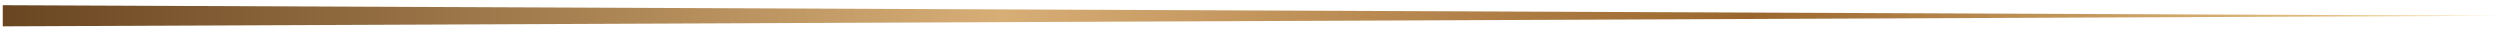 <svg xmlns="http://www.w3.org/2000/svg" width="317" height="4" viewBox="0 0 317 4" fill="none"><path d="M0.349 0.659L316.893 2L0.349 3.341V0.659Z" fill="url(#paint0_linear_370_1552)"></path><defs><linearGradient id="paint0_linear_370_1552" x1="0.349" y1="2" x2="316.893" y2="2" gradientUnits="userSpaceOnUse"><stop stop-color="#694521"></stop><stop offset="0.4" stop-color="#D7AE76"></stop><stop offset="0.7" stop-color="#9A662D"></stop><stop offset="1" stop-color="#F8D696"></stop></linearGradient></defs></svg>